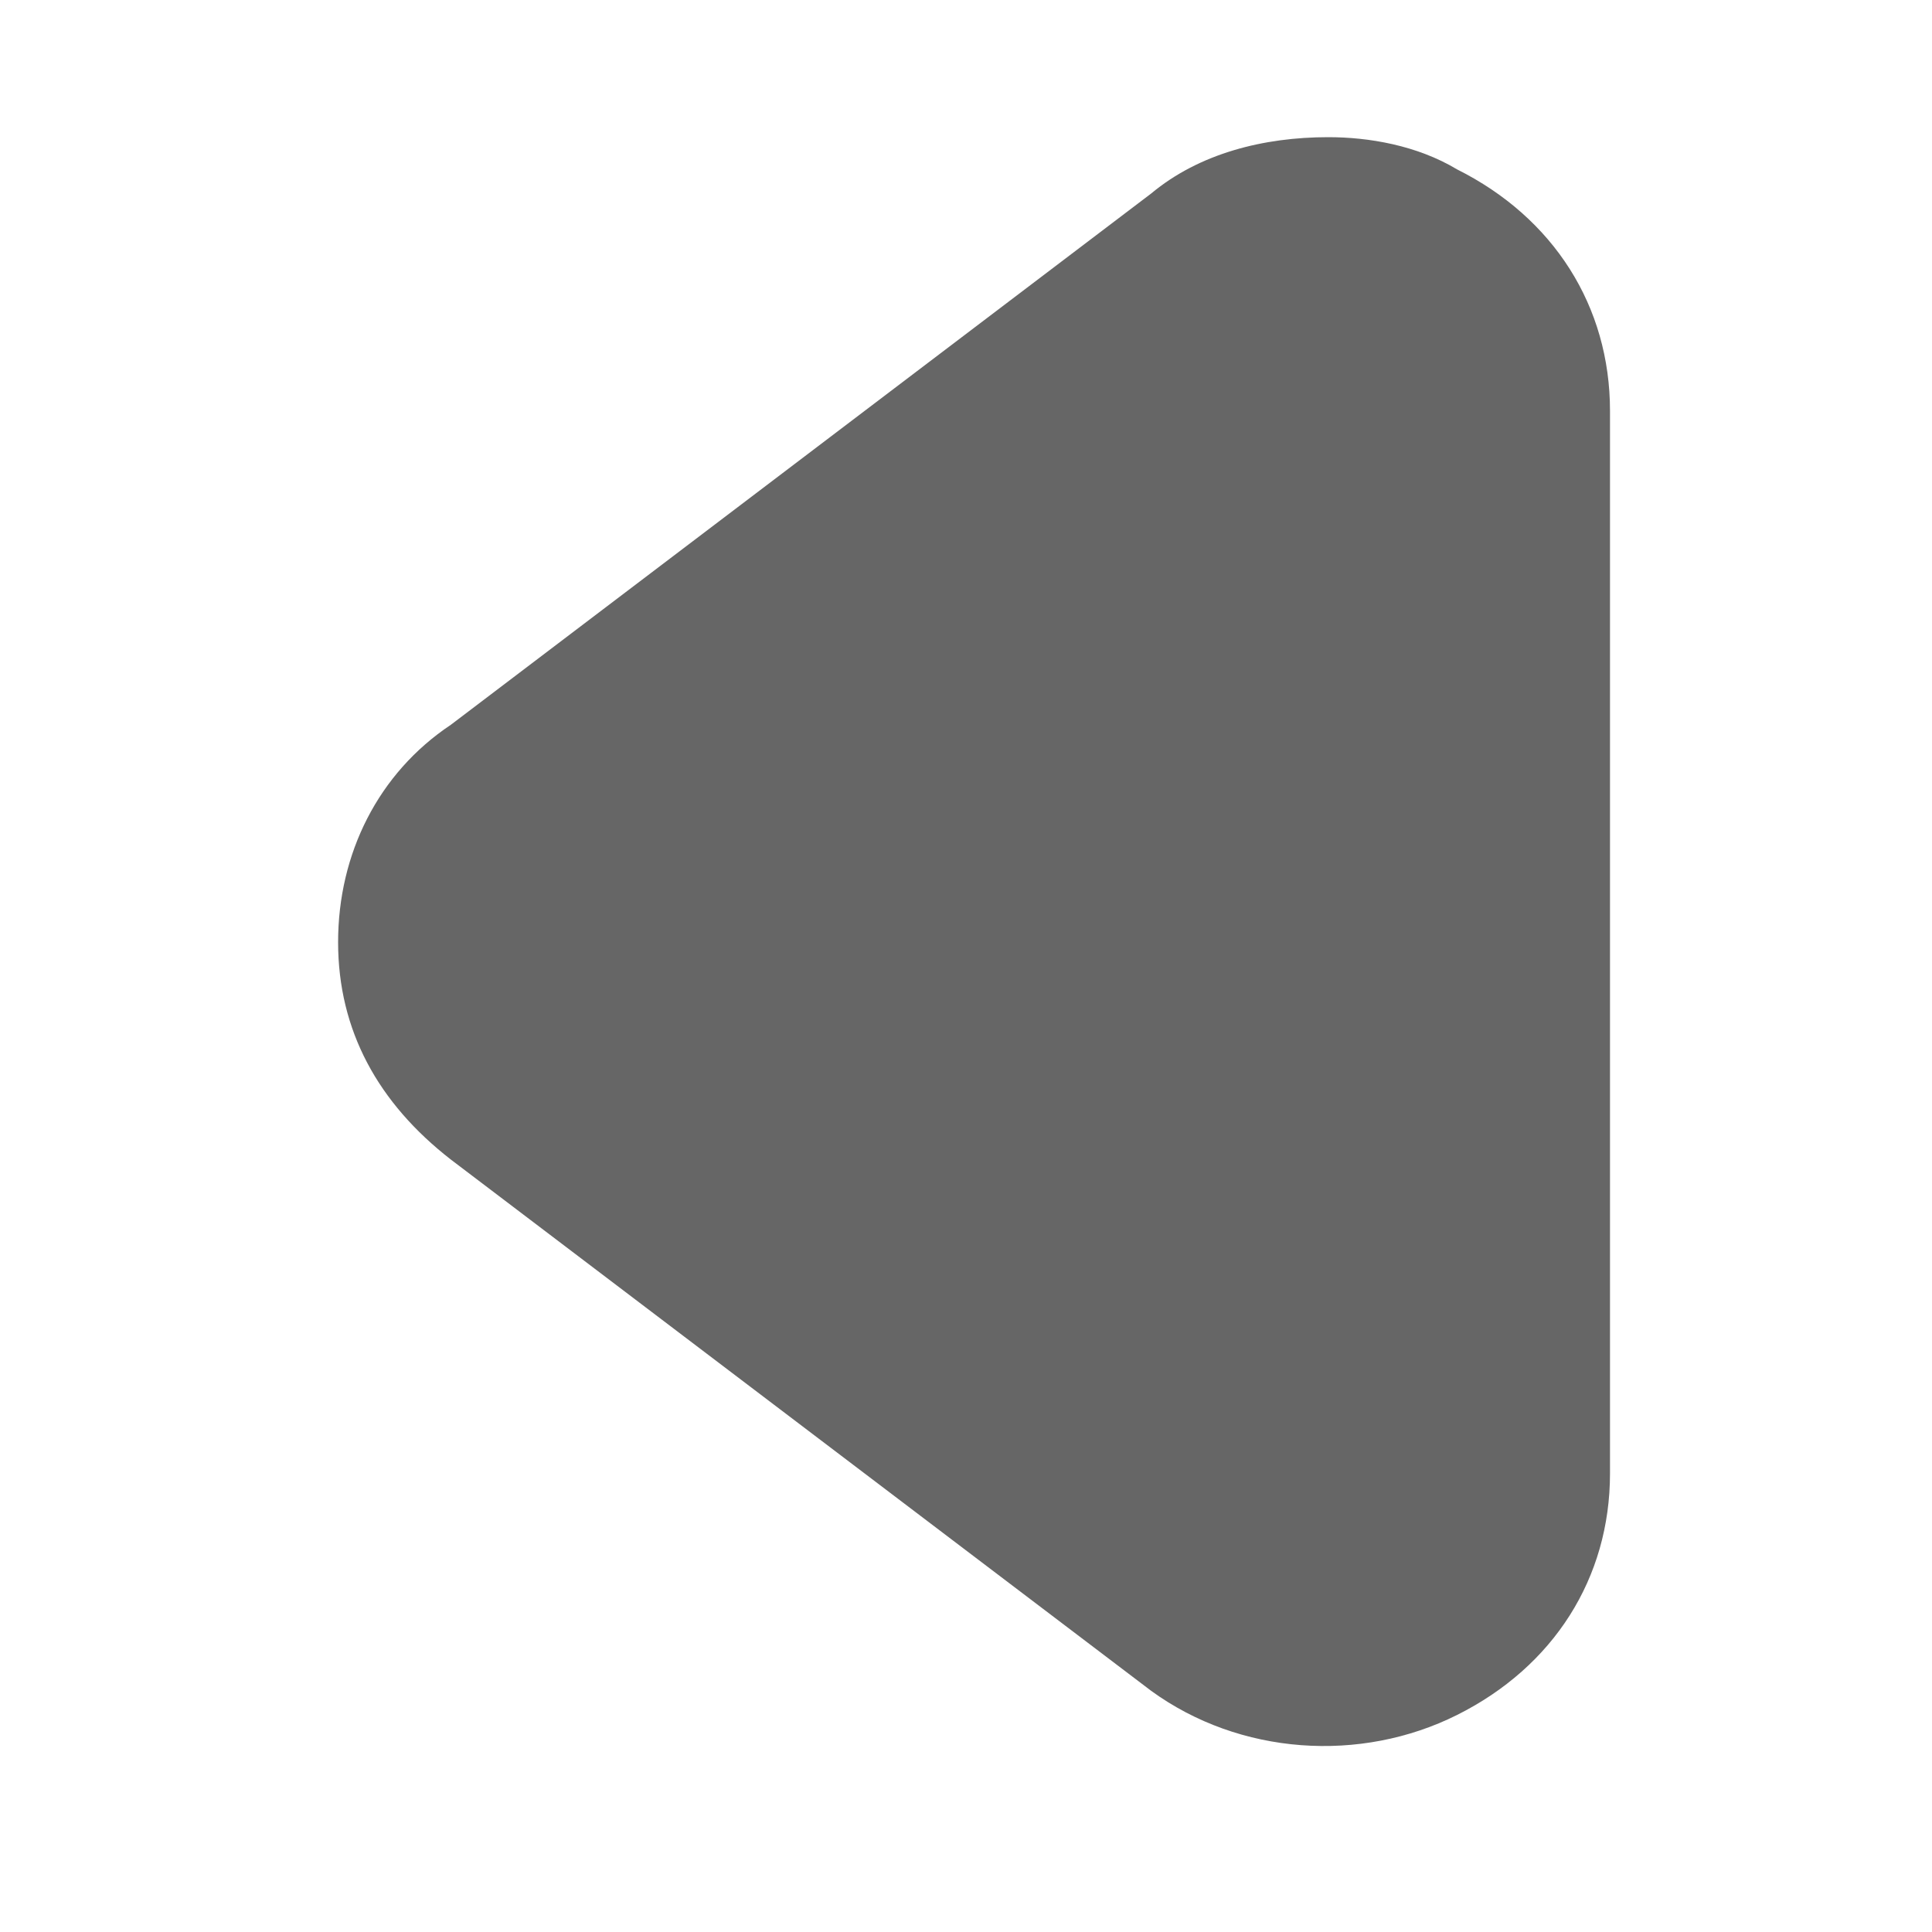 <svg width="24" height="24" viewBox="0 0 24 24" fill="none" xmlns="http://www.w3.org/2000/svg">
<path d="M16.5 1.704C17 1.704 17.6 1.804 18.1 2.104C19.3 2.704 20 3.804 20 5.104L20 18.304C20 19.604 19.3 20.704 18.1 21.304C16.9 21.904 15.4 21.804 14.3 21.004L5.6 14.404C4.7 13.704 4.2 12.804 4.2 11.704C4.2 10.604 4.7 9.604 5.6 9.004L14.3 2.404C14.9 1.904 15.7 1.704 16.5 1.704Z" fill="#666666"/>
</svg>
